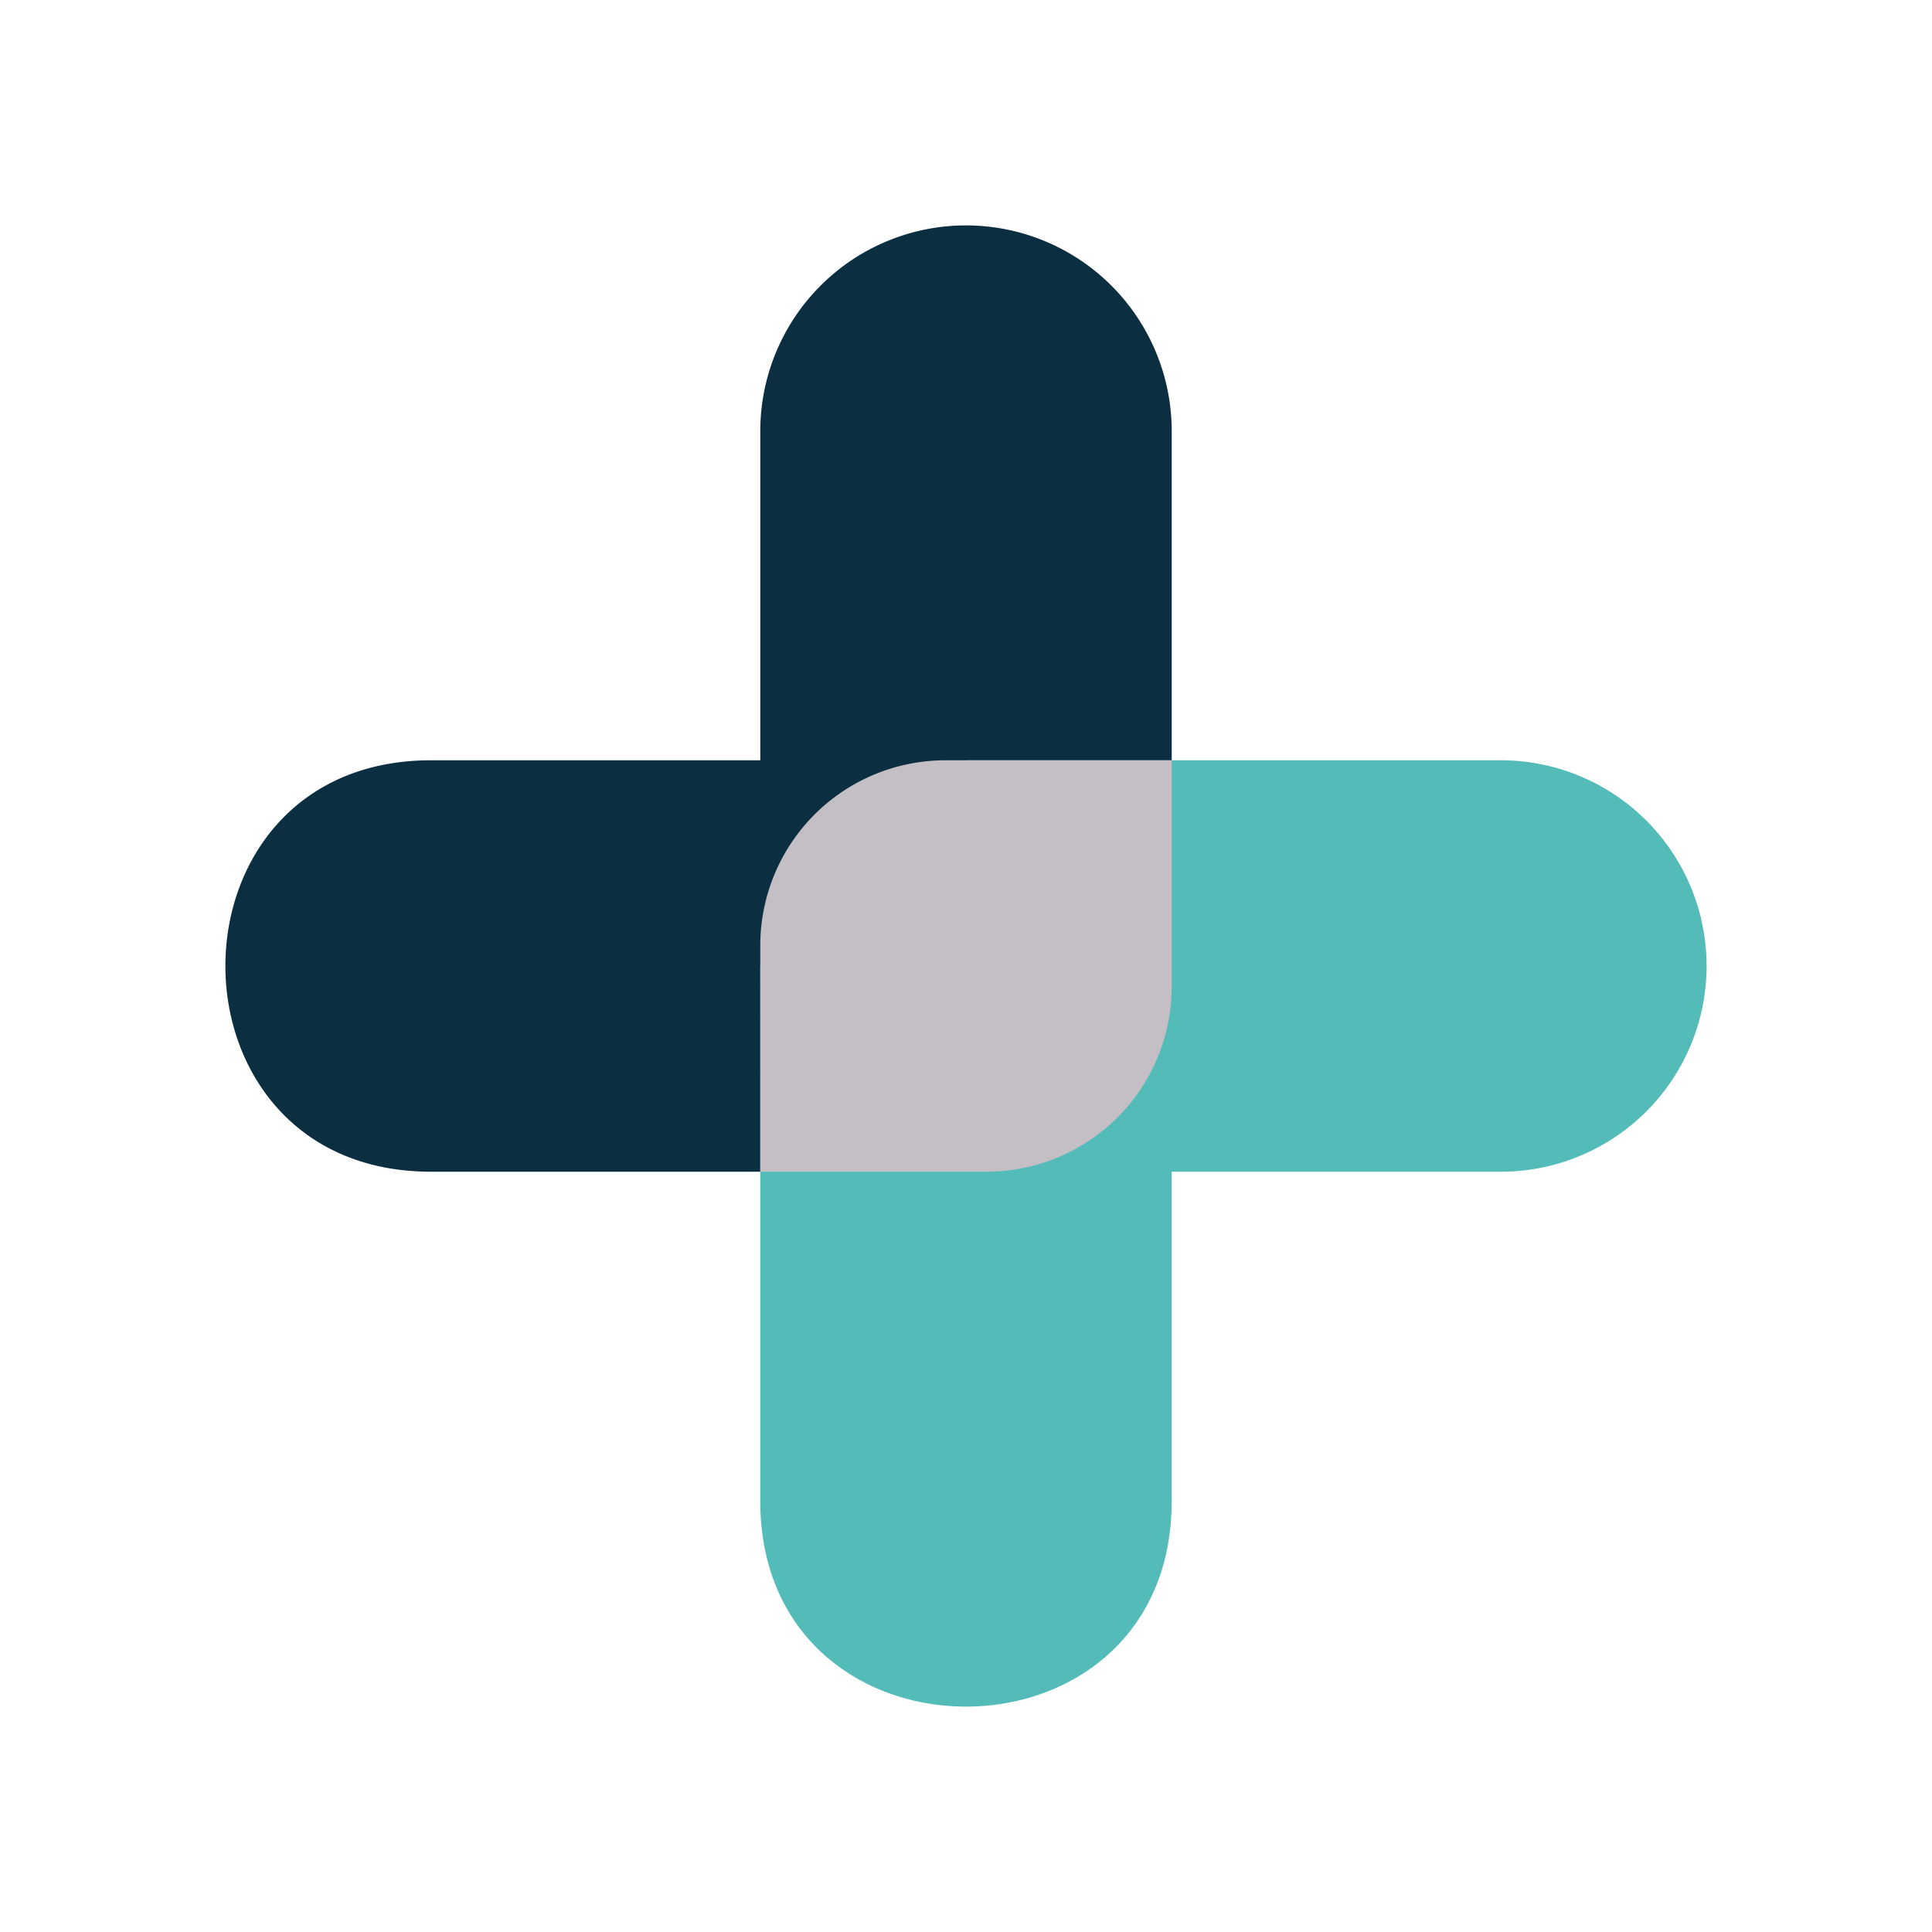 <svg id="Layer_1" data-name="Layer 1" xmlns="http://www.w3.org/2000/svg" viewBox="0 0 300 300"><path d="M150,35a31.956,31.956,0,0,0-31.944,31.944v51.111H66.944c-42.593,0-42.593,63.889,0,63.889H150V150h31.944V66.944A31.956,31.956,0,0,0,150,35Z" fill="#0b2e41"/><path d="M265,150a31.956,31.956,0,0,1-31.944,31.944H181.944v51.111c0,42.593-63.889,42.593-63.889,0V150H150V118.056h83.056A31.956,31.956,0,0,1,265,150Z" fill="#53bbb8"/><path d="M118.056,146.806a28.76,28.76,0,0,1,28.75-28.75h35.139v35.139a28.76,28.76,0,0,1-28.75,28.75H118.056Z" fill="#c3bfc4"/></svg>